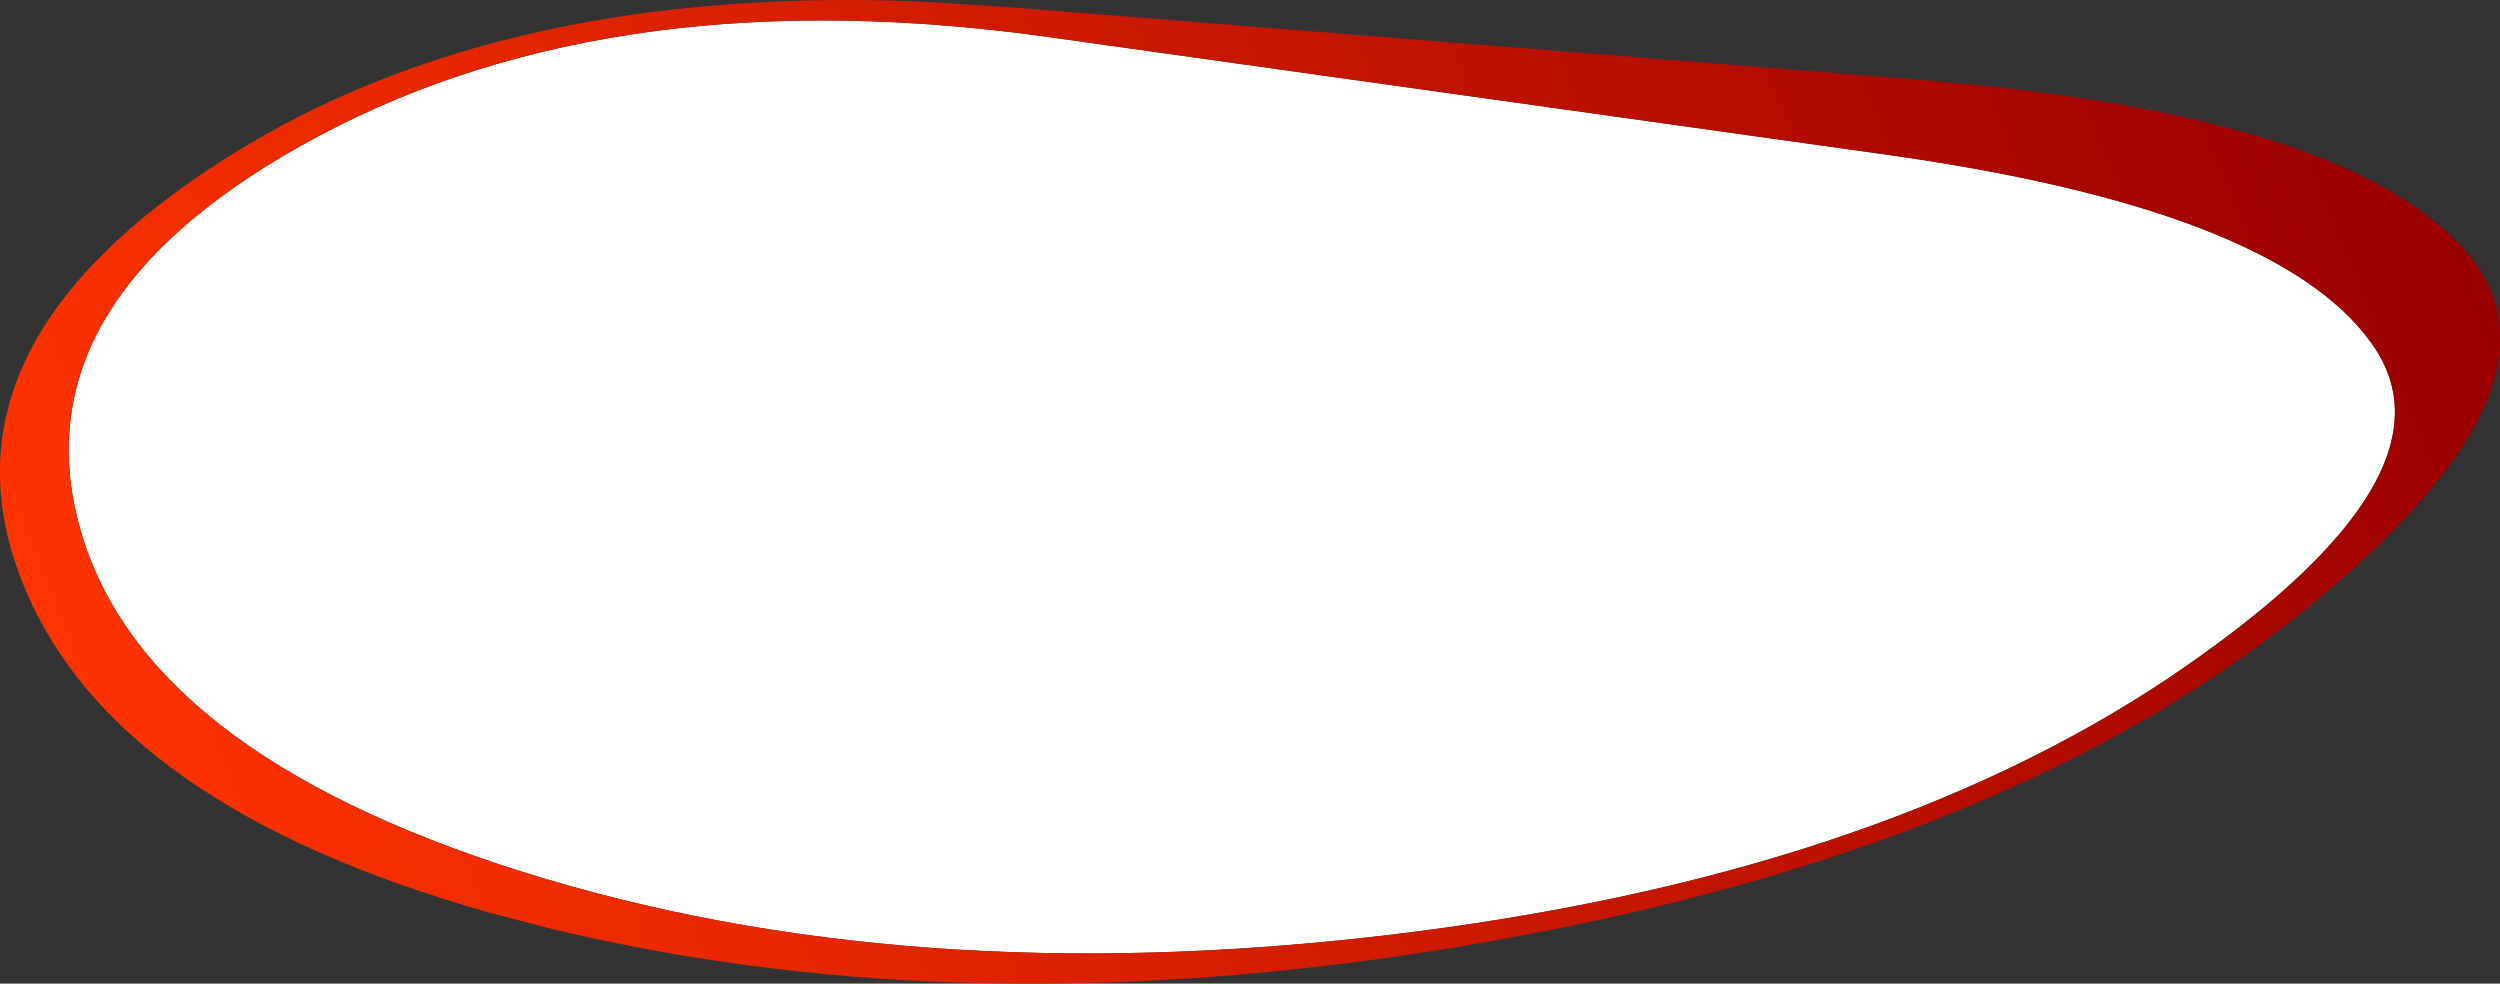 <?xml version="1.0" encoding="UTF-8" standalone="no"?>
<svg xmlns:xlink="http://www.w3.org/1999/xlink" height="115.65px" width="293.95px" xmlns="http://www.w3.org/2000/svg">
  <rect width="100%" height="100%" fill="#333333" stroke="none"/>
  <g transform="matrix(1.0, 0.0, 0.0, 1.0, -29.25, 11.65)">
    <path d="M284.35 68.0 Q249.15 91.55 192.4 98.3 135.7 105.0 90.65 90.85 45.55 76.65 38.5 49.9 31.45 23.15 66.8 4.3 102.2 -14.5 153.2 -7.2 L250.45 6.45 Q296.75 12.85 308.05 28.65 319.45 44.3 284.35 68.0" fill="#ffffff" fill-rule="evenodd" stroke="none"/>
    <path d="M147.35 -10.85 L253.85 -2.35 Q304.55 1.55 318.95 17.65 333.4 33.7 298.95 61.1 269.5 84.4 221.35 95.6 213.1 97.5 204.35 99.05 144.35 109.7 93.85 97.5 L86.6 95.6 Q42.5 83.1 32.0 57.1 20.65 29.1 56.05 6.8 82.1 -9.6 119.3 -11.4 128.6 -11.9 138.65 -11.4 L147.35 -10.85 M284.35 68.0 Q319.45 44.3 308.05 28.65 296.75 12.85 250.45 6.45 L153.2 -7.2 Q102.2 -14.5 66.8 4.3 31.45 23.15 38.5 49.9 45.55 76.65 90.65 90.85 135.7 105.0 192.4 98.3 249.15 91.55 284.35 68.0" fill="url(#gradient0)" fill-rule="evenodd" stroke="none"/>
  </g>
  <defs>
    <linearGradient gradientTransform="matrix(-0.173, 0.031, -0.031, -0.076, 175.95, 37.3)" gradientUnits="userSpaceOnUse" id="gradient0" spreadMethod="pad" x1="-819.2" x2="819.2">
      <stop offset="0.0" stop-color="#990000"/>
      <stop offset="1.0" stop-color="#ff3300"/>
    </linearGradient>
  </defs>
</svg>
